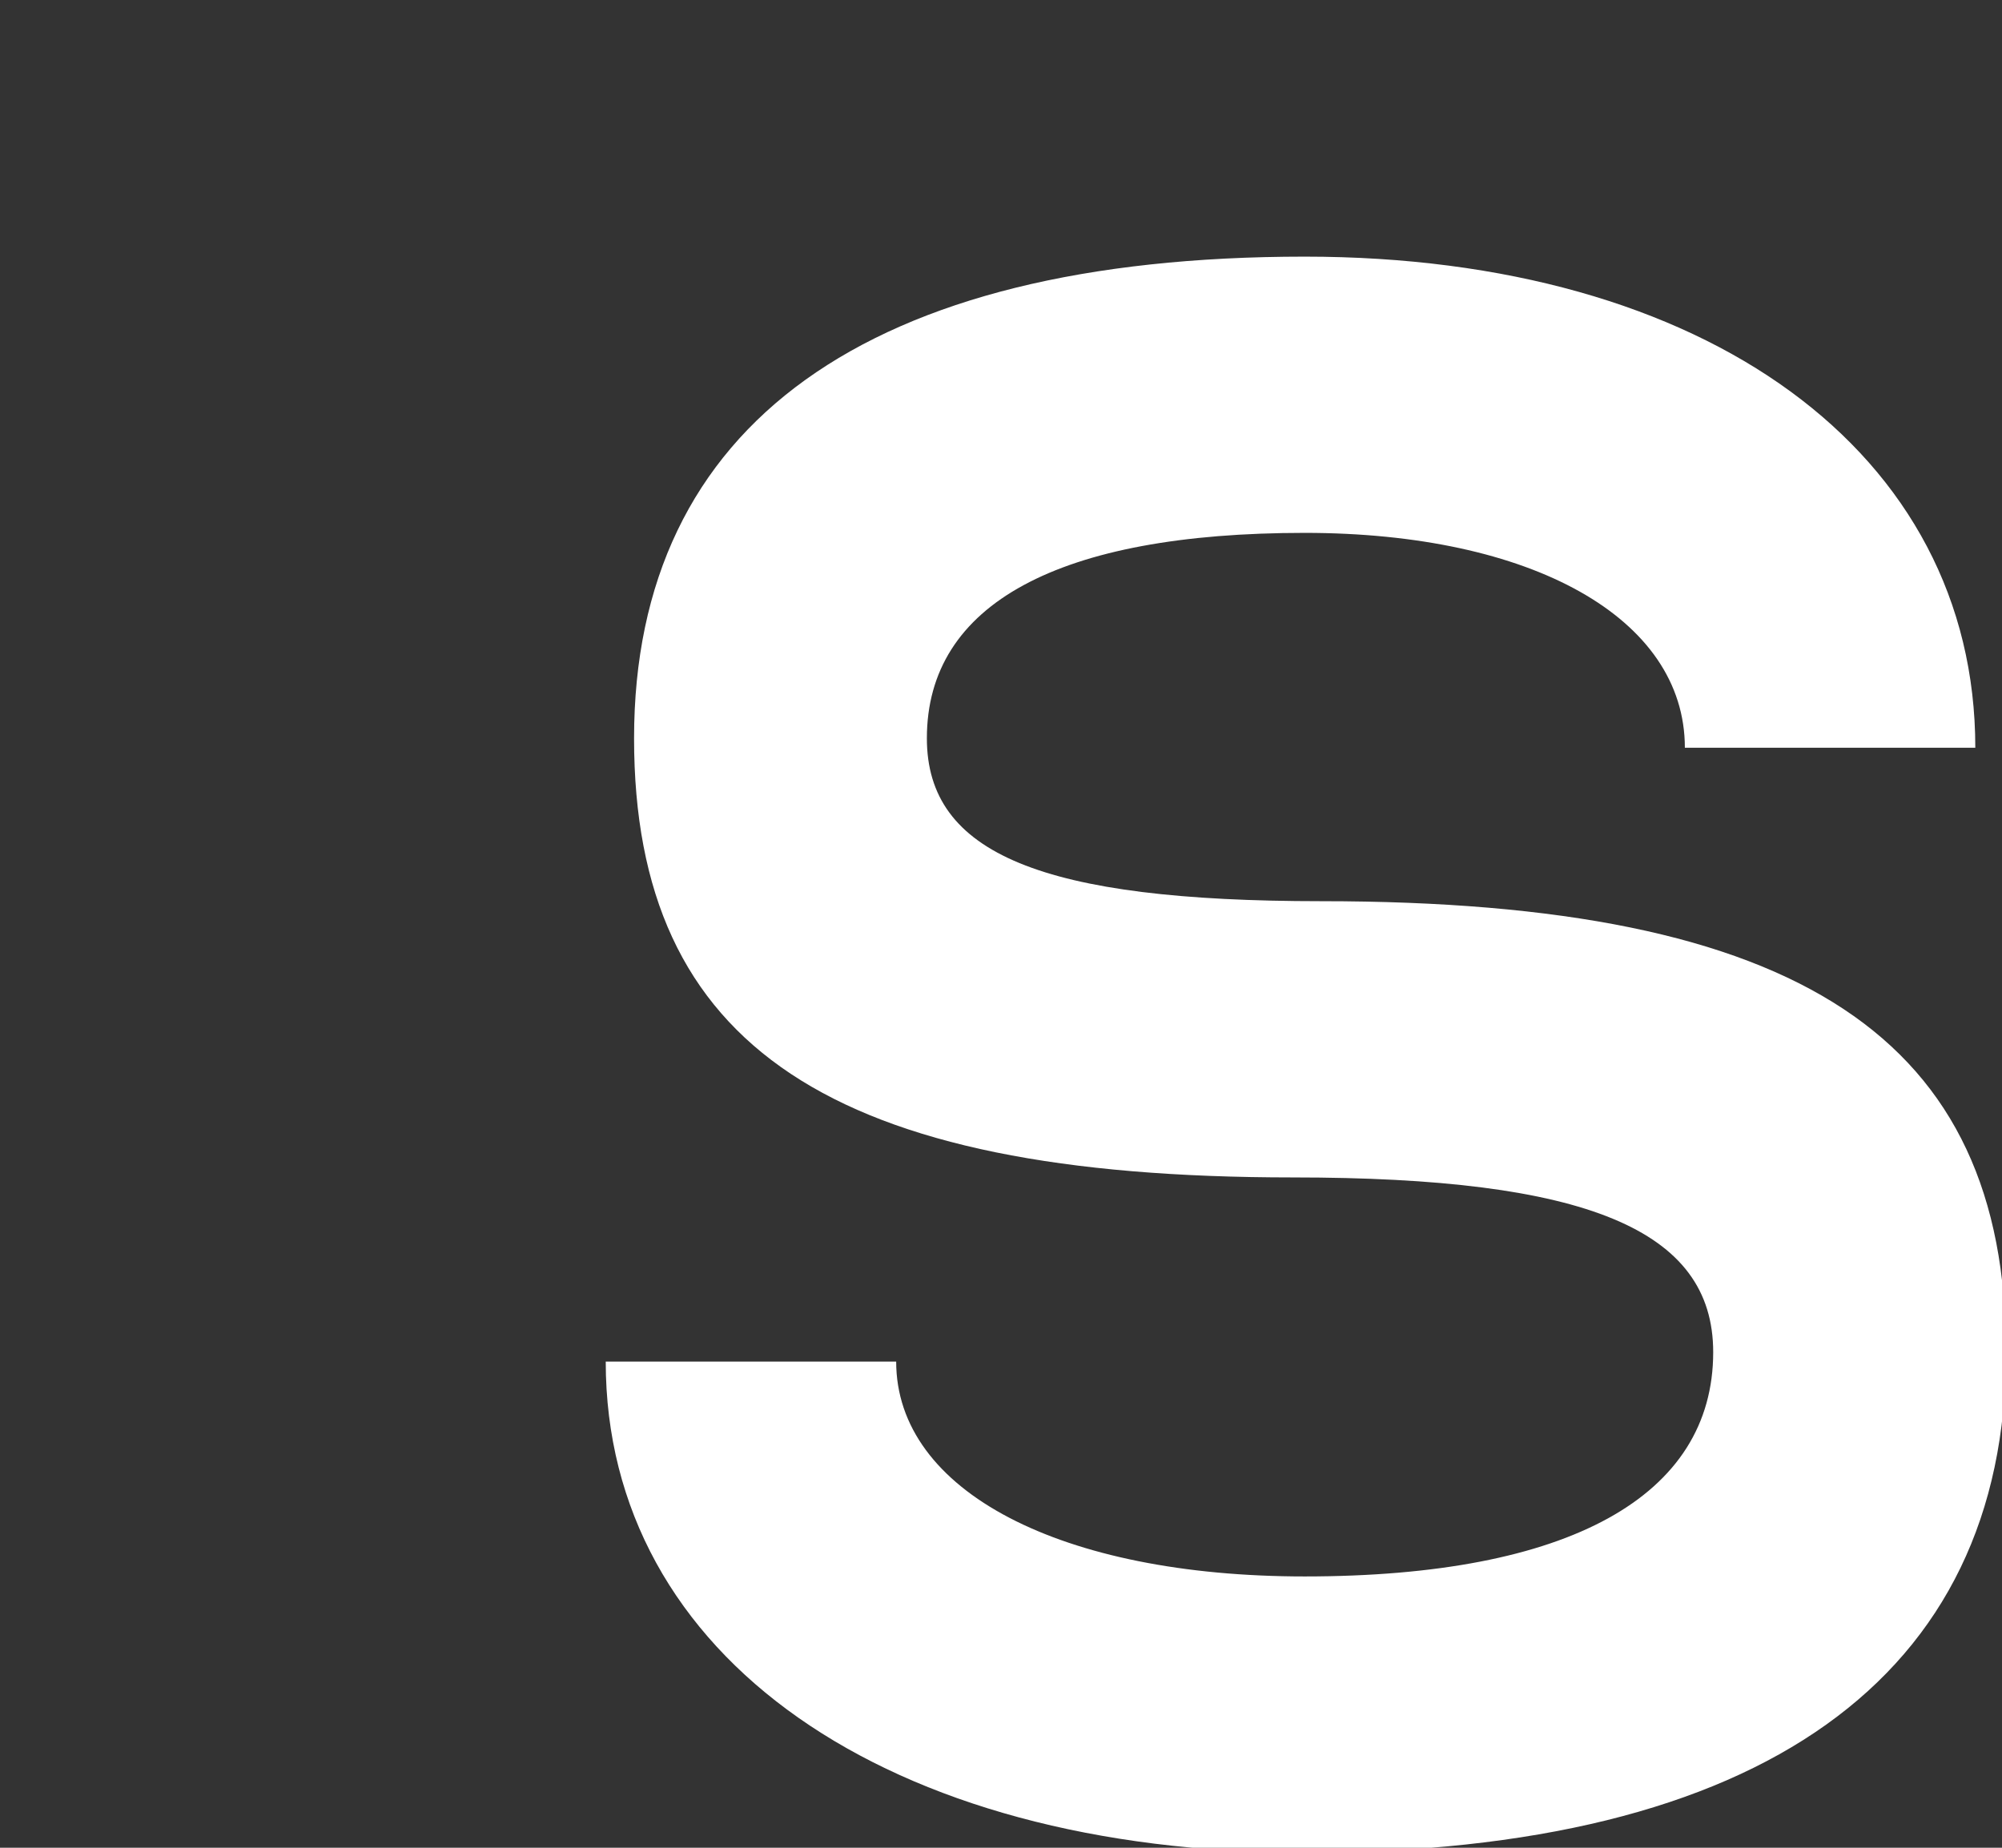<svg xmlns="http://www.w3.org/2000/svg" xmlns:xlink="http://www.w3.org/1999/xlink" width="195" height="180" viewBox="0 0 195 180"><rect x="0" y="0" width="195" height="180" fill="#333333" stroke="none"/><defs><clipPath id="b"><rect width="195" height="180"></rect></clipPath></defs><g id="a" clip-path="url(#b)"><rect width="195" height="180" fill="none"></rect><path d="M0,2.99c44.39,0,68.31-17.02,68.31-48.76,0-30.59-20.01-43.93-66.7-43.93-27.14,0-38.41-4.6-38.41-15.87,0-13.11,12.88-20.01,36.8-20.01,22.08,0,37.03,8.28,37.03,20.93H65.32c0-28.75-26.22-47.84-65.32-47.84-42.55,0-65.32,16.33-65.32,46.92,0,30.13,19.32,42.78,64.17,42.78,28.52,0,40.94,5.06,40.94,17.02C39.79-31.74,25.76-23.92,0-23.92c-23.69,0-39.79-8.28-39.79-20.93H-68.08C-68.08-16.1-40.71,2.99,0,2.99Z" transform="translate(127.08 177.49)" fill="#fff"></path></g></svg>